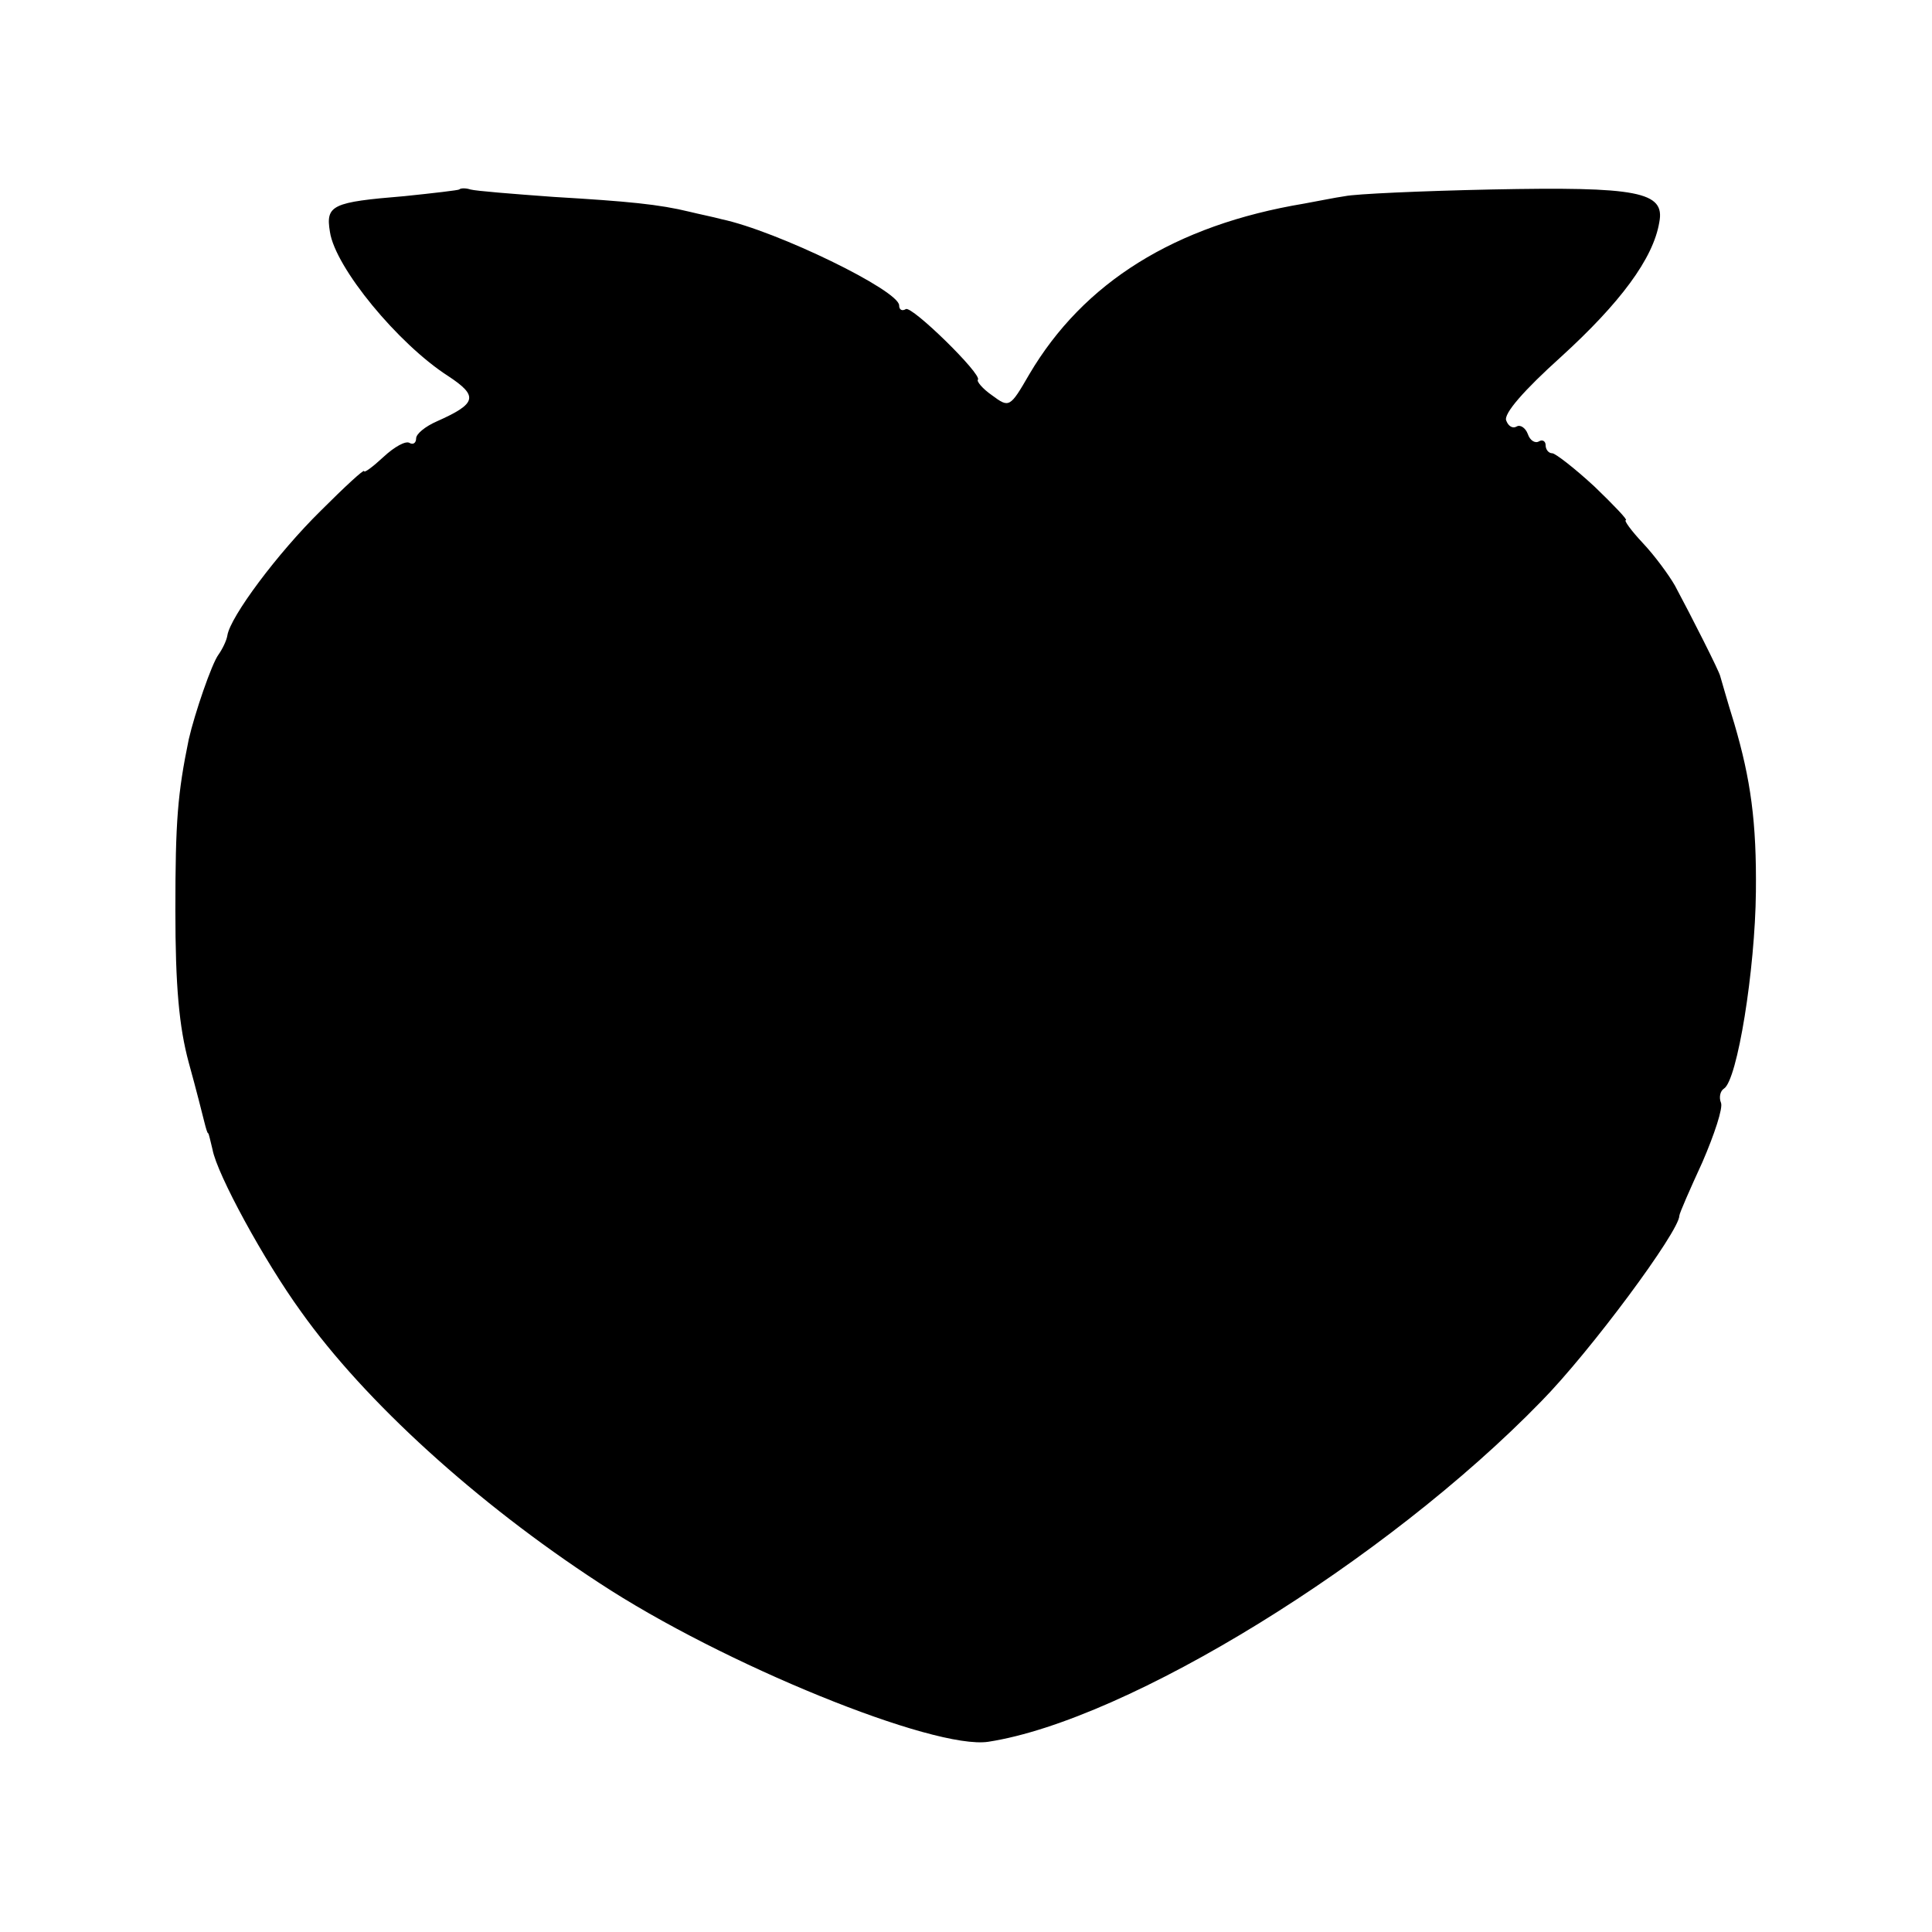 <?xml version="1.0" standalone="no"?>
<!DOCTYPE svg PUBLIC "-//W3C//DTD SVG 20010904//EN"
 "http://www.w3.org/TR/2001/REC-SVG-20010904/DTD/svg10.dtd">
<svg version="1.0" xmlns="http://www.w3.org/2000/svg"
 width="260pt" height="260pt" viewBox="0 0 260 260"
 preserveAspectRatio="xMidYMid meet">
<g transform="translate(0,260) scale(0.1,-0.1)"
fill="#000000" stroke="none">
<path d="M618 2345 c-1 -1 -35 -5 -74 -9 -97 -8 -106 -12 -100 -48 7 -48 92
-151 159 -194 41 -27 39 -37 -15 -61 -16 -7 -28 -17 -28 -23 0 -6 -4 -9 -9 -6
-5 3 -20 -5 -35 -19 -14 -13 -26 -22 -26 -19 0 3 -26 -21 -58 -53 -59 -58
-122 -143 -126 -168 -1 -7 -7 -19 -12 -26 -9 -12 -32 -79 -40 -114 -15 -73
-18 -110 -18 -230 0 -102 5 -157 18 -205 10 -36 19 -72 21 -80 2 -8 4 -15 5
-15 1 0 3 -10 6 -22 6 -33 69 -149 119 -218 86 -121 237 -258 401 -365 167
-110 451 -225 524 -214 188 29 535 243 744 458 66 67 186 229 186 250 0 3 14
35 31 72 16 37 28 73 25 80 -3 7 -1 16 4 19 18 11 42 160 43 265 1 94 -7 151
-29 226 -10 32 -18 61 -19 64 -1 6 -39 81 -61 122 -8 14 -27 40 -43 57 -16 17
-26 31 -23 31 3 0 -16 20 -42 45 -27 25 -53 45 -57 45 -5 0 -9 5 -9 11 0 5 -4
8 -9 5 -5 -3 -12 1 -15 10 -3 8 -10 13 -15 10 -5 -3 -11 0 -14 8 -4 9 24 41
74 86 79 72 124 132 132 181 8 41 -29 48 -226 44 -95 -2 -183 -6 -197 -9 -14
-2 -38 -7 -55 -10 -174 -29 -297 -106 -370 -230 -26 -45 -27 -45 -50 -28 -13
9 -21 19 -19 21 6 7 -89 100 -97 95 -5 -3 -9 -1 -9 5 0 20 -164 100 -239 116
-11 3 -31 7 -43 10 -41 10 -82 14 -183 20 -55 4 -105 8 -112 10 -6 2 -13 2
-15 0z"/>
</g>
</svg>
